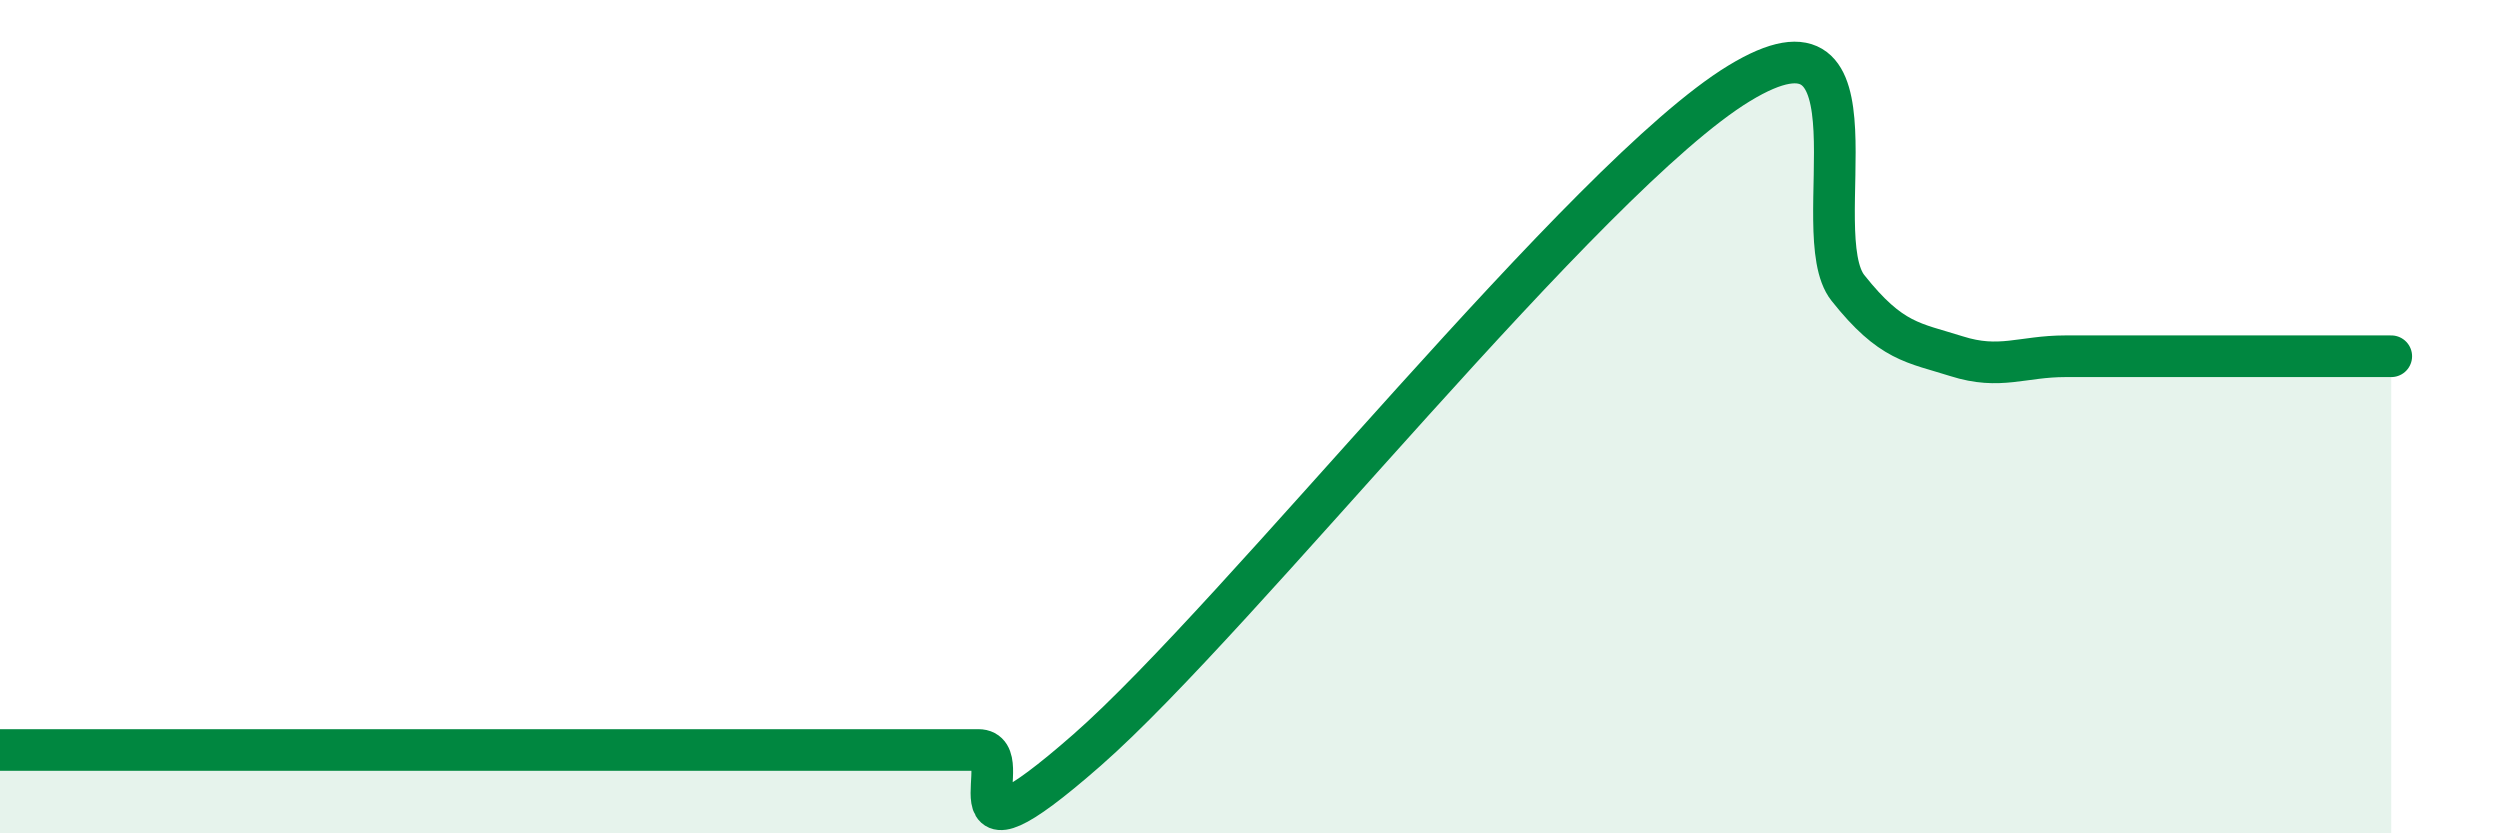 
    <svg width="60" height="20" viewBox="0 0 60 20" xmlns="http://www.w3.org/2000/svg">
      <path
        d="M 0,18 C 0.52,18 1.57,18 2.61,18 C 3.65,18 4.18,18 5.22,18 C 6.26,18 6.79,18 7.83,18 C 8.87,18 9.39,18 10.43,18 C 11.47,18 12,18 13.04,18 C 14.08,18 14.61,18 15.65,18 C 16.69,18 17.22,18 18.26,18 C 19.3,18 19.83,18 20.87,18 C 21.91,18 22.44,18 23.48,18 C 24.52,18 22.44,21.2 26.09,18 C 29.74,14.8 38.09,4.22 41.74,2 C 45.39,-0.22 43.31,5.6 44.35,6.91 C 45.39,8.22 45.92,8.22 46.96,8.55 C 48,8.88 48.53,8.55 49.57,8.55 C 50.61,8.55 51.13,8.55 52.17,8.55 C 53.21,8.55 53.74,8.55 54.78,8.55 C 55.82,8.55 56.87,8.55 57.39,8.55L57.39 20L0 20Z"
        fill="#008740"
        opacity="0.1"
        stroke-linecap="round"
        stroke-linejoin="round"
      />
      <path
        d="M 0,18 C 0.52,18 1.57,18 2.61,18 C 3.65,18 4.18,18 5.22,18 C 6.26,18 6.79,18 7.83,18 C 8.87,18 9.39,18 10.43,18 C 11.47,18 12,18 13.04,18 C 14.08,18 14.61,18 15.65,18 C 16.69,18 17.22,18 18.26,18 C 19.3,18 19.83,18 20.87,18 C 21.91,18 22.44,18 23.48,18 C 24.52,18 22.44,21.2 26.09,18 C 29.74,14.8 38.09,4.22 41.74,2 C 45.39,-0.22 43.31,5.6 44.35,6.91 C 45.39,8.22 45.92,8.22 46.96,8.55 C 48,8.88 48.53,8.55 49.57,8.55 C 50.61,8.55 51.13,8.55 52.17,8.55 C 53.21,8.55 53.74,8.55 54.78,8.55 C 55.82,8.55 56.87,8.55 57.39,8.55"
        stroke="#008740"
        stroke-width="1"
        fill="none"
        stroke-linecap="round"
        stroke-linejoin="round"
      />
    </svg>
  